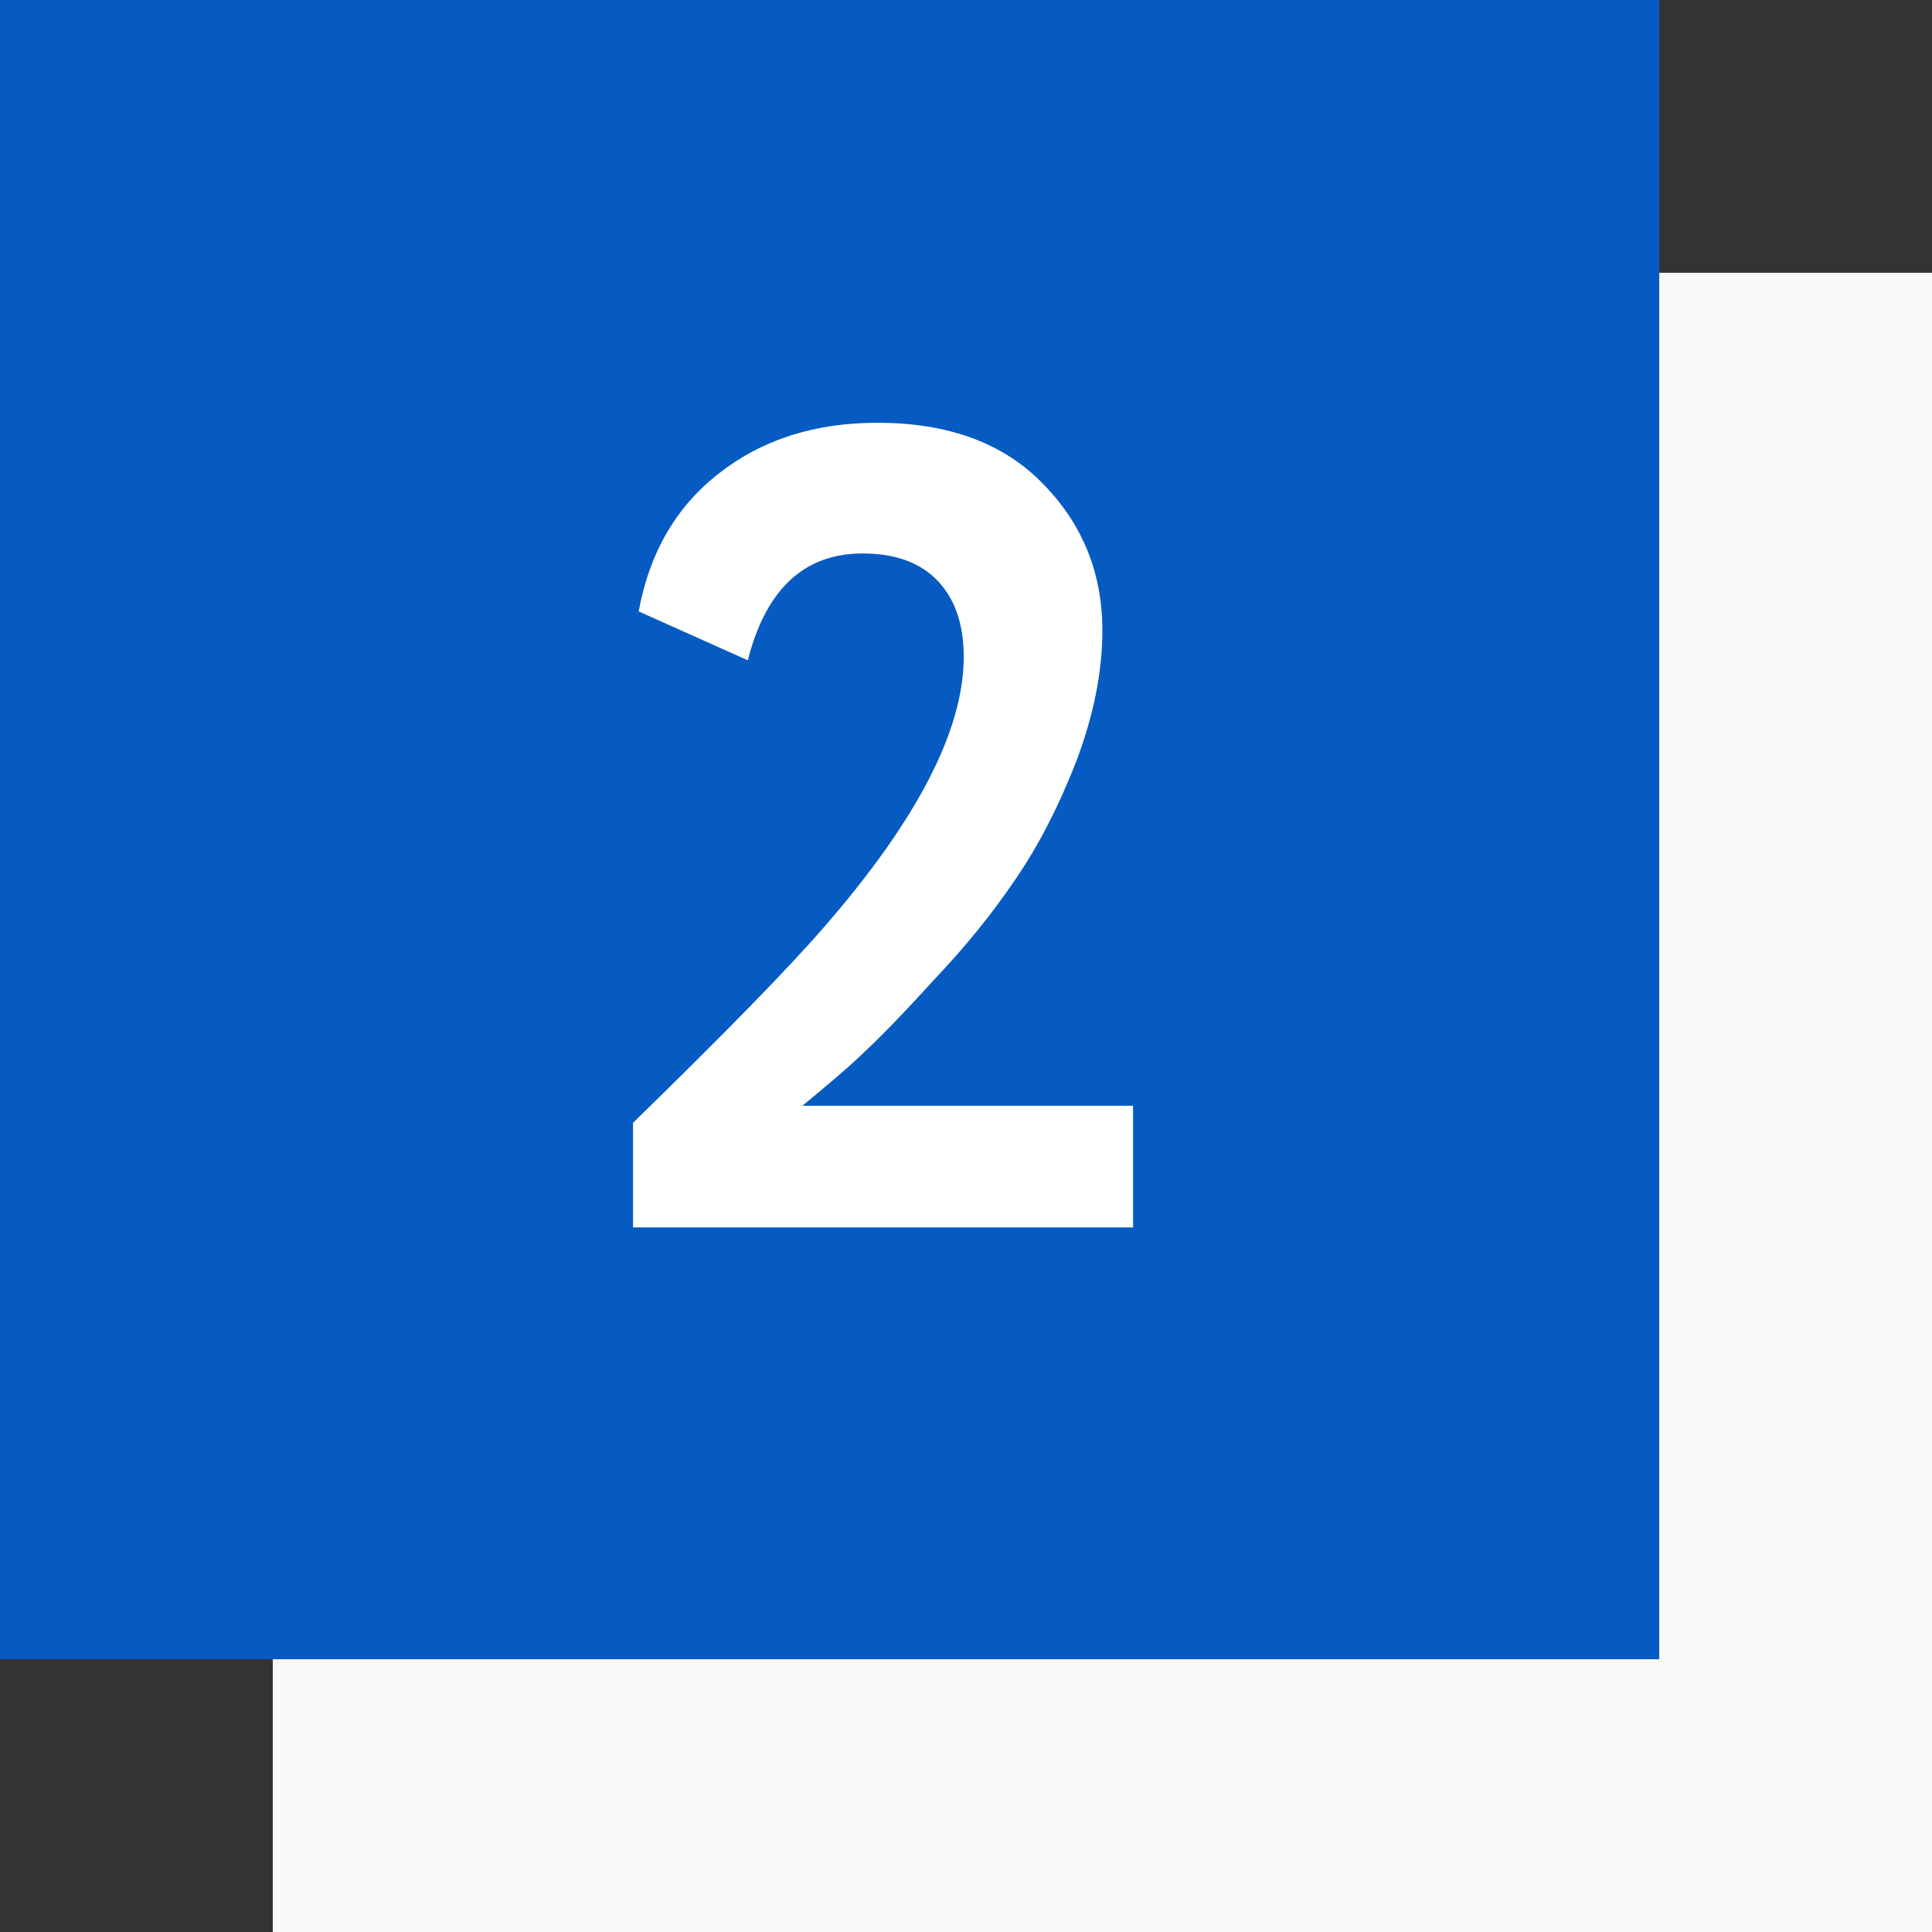 <?xml version="1.0" encoding="UTF-8"?> <svg xmlns="http://www.w3.org/2000/svg" width="85" height="85" viewBox="0 0 85 85" fill="none"><rect x="0" y="0" width="85" height="85" fill="#333333" stroke="none"/> <path d="M12 12H85V85H12V12Z" fill="#F9F9F9"></path> <path d="M0 0H73V73H0V0Z" fill="#055BC2"></path> <path d="M49.85 54H27.85V49.4C31.883 45.467 34.667 42.617 36.2 40.85C40.333 36.117 42.4 32.133 42.4 28.9C42.4 27.467 42.017 26.35 41.25 25.55C40.483 24.75 39.383 24.35 37.95 24.35C35.383 24.35 33.7 25.917 32.9 29.05L28.1 26.9C28.567 24.333 29.733 22.317 31.6 20.85C33.5 19.35 35.833 18.6 38.6 18.6C41.733 18.6 44.167 19.5 45.9 21.3C47.633 23.067 48.5 25.217 48.5 27.75C48.5 29.55 48.117 31.467 47.35 33.5C46.583 35.467 45.7 37.183 44.7 38.65C43.667 40.183 42.45 41.683 41.05 43.15C39.85 44.483 38.75 45.617 37.75 46.55C37.25 47.017 36.433 47.717 35.3 48.65H49.85V54Z" fill="white"></path> </svg> 